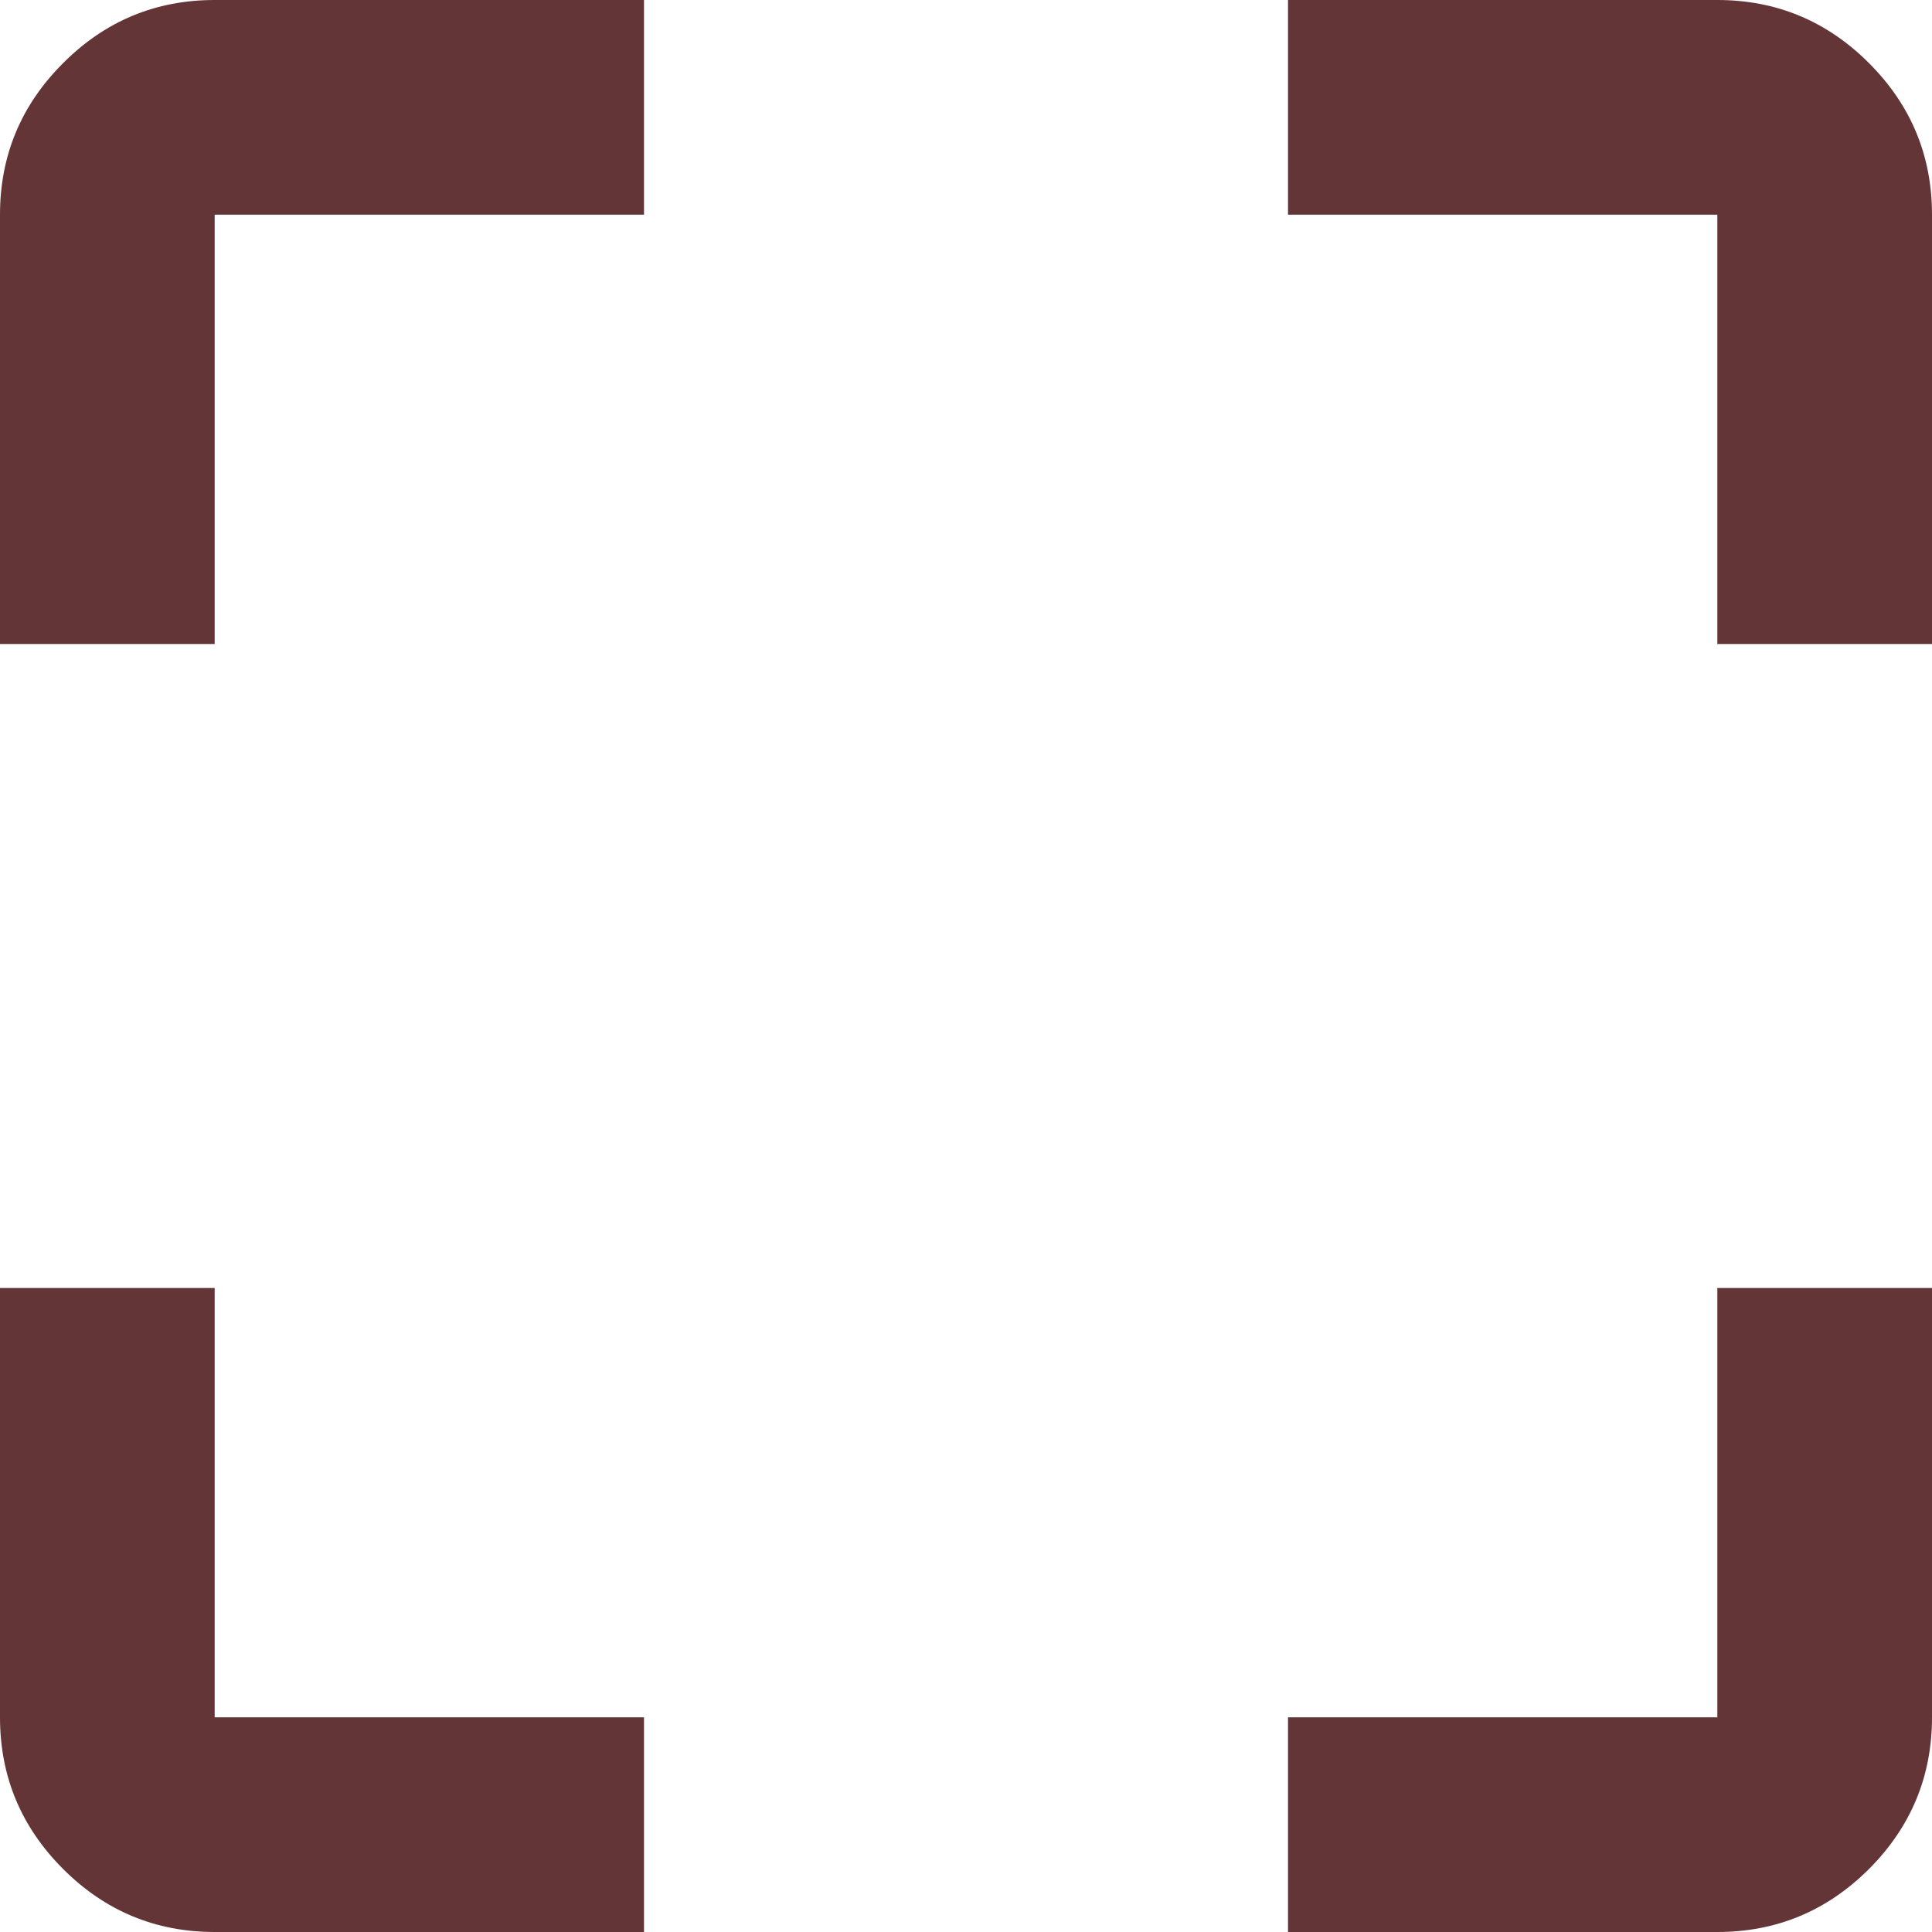 <svg width="18" height="18" viewBox="0 0 18 18" fill="none" xmlns="http://www.w3.org/2000/svg">
<path d="M2 18C1.45 18 0.979 17.804 0.588 17.413C0.196 17.021 0 16.55 0 16V12H2V16H6V18H2ZM12 18V16H16V12H18V16C18 16.55 17.804 17.021 17.413 17.413C17.021 17.804 16.55 18 16 18H12ZM0 6V2C0 1.45 0.196 0.979 0.588 0.588C0.979 0.196 1.45 0 2 0H6V2H2V6H0ZM16 6V2H12V0H16C16.55 0 17.021 0.196 17.413 0.588C17.804 0.979 18 1.45 18 2V6H16Z" fill="#633536"/>
</svg>
